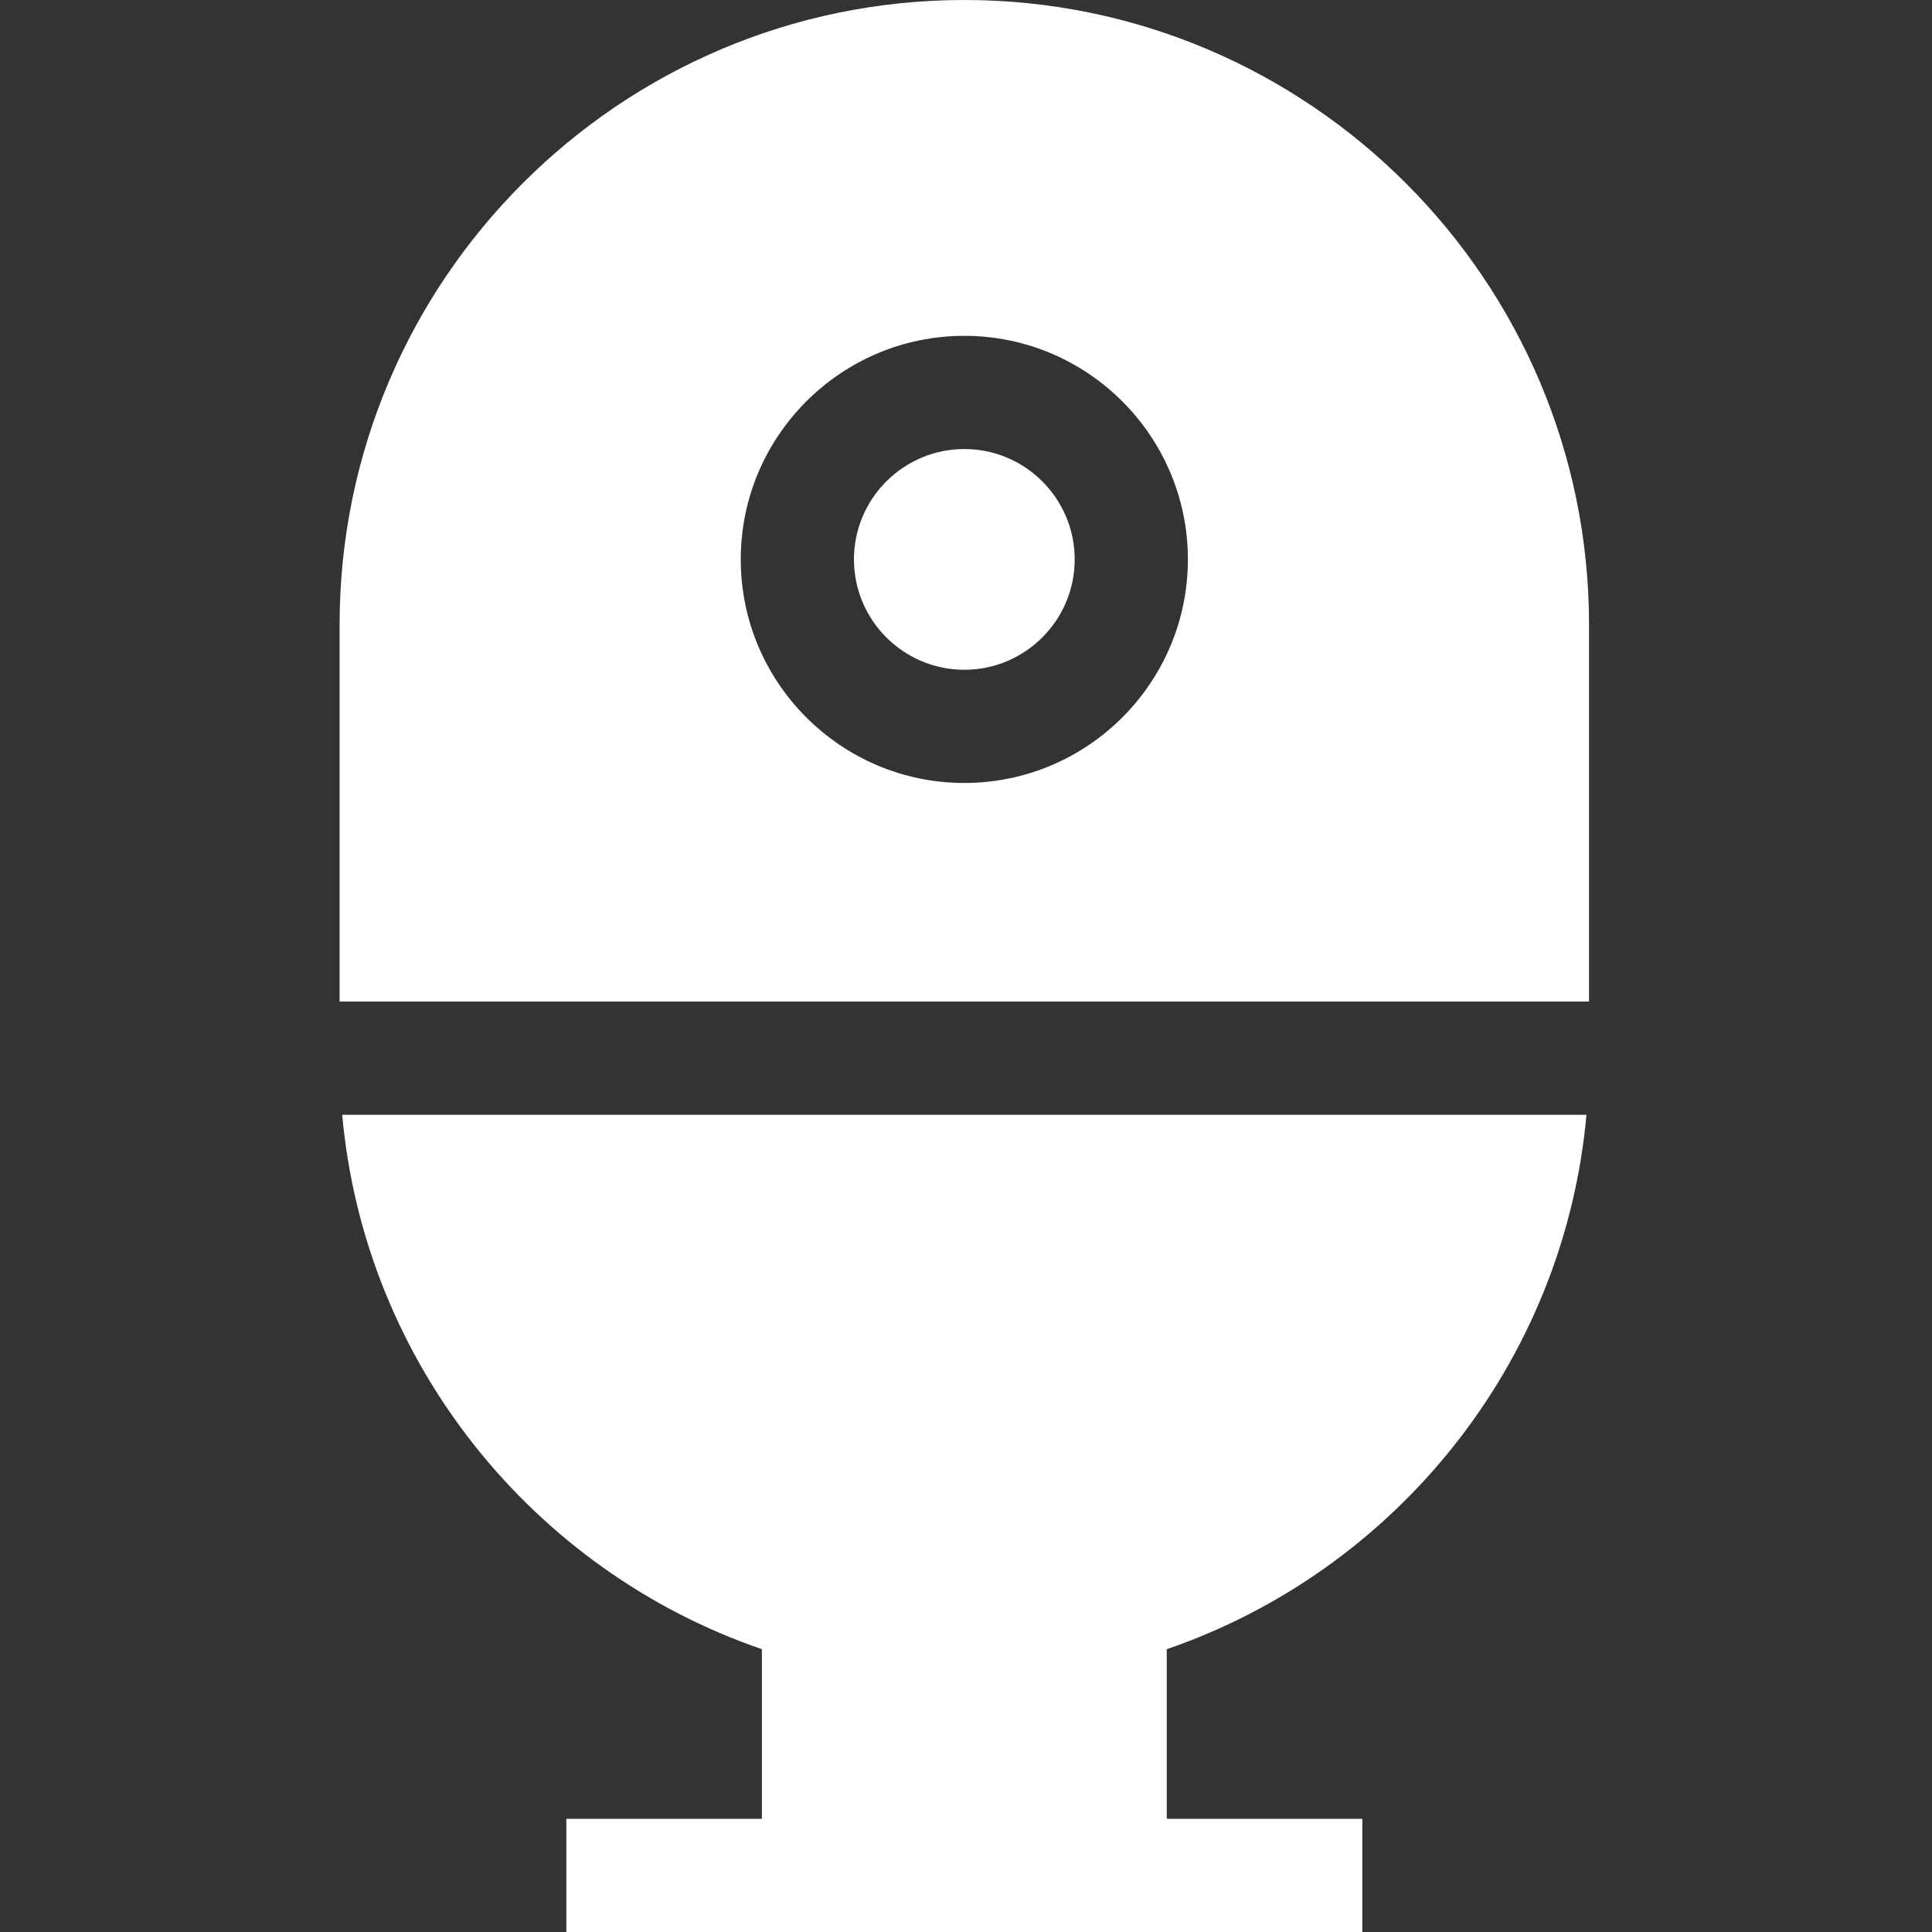 <?xml version="1.0" encoding="UTF-8"?>
<svg xmlns="http://www.w3.org/2000/svg" height="512pt" viewBox="-90 0 512 512" width="512pt">
  <rect x="-90" y="0" width="512" height="512" fill="#333333" stroke="none"/>
  <path fill="#FFFFFF" d="m165.555 177.496c16.129 0 29.25-13.121 29.25-29.25 0-16.125-13.121-29.246-29.25-29.246-16.125 0-29.246 13.121-29.246 29.246 0 16.129 13.121 29.25 29.246 29.25zm0 0"></path>
  <path fill="#FFFFFF" d="m330.43 295.426h-329.746c5.949 65.941 50.723 120.852 111.227 141.629v44.945h-51.824v30h210.938v-30h-51.824v-44.945c60.504-20.777 105.277-75.688 111.23-141.629zm0 0"></path>
  <path fill="#FFFFFF" d="m331.109 265.426v-99.871c0-91.285-74.266-165.555-165.555-165.555-91.285 0-165.555 74.27-165.555 165.555v99.871zm-165.555-176.426c32.668 0 59.25 26.578 59.25 59.246 0 32.672-26.578 59.25-59.25 59.25-32.668 0-59.246-26.578-59.246-59.25 0-32.668 26.578-59.246 59.246-59.246zm0 0"></path>
</svg>
